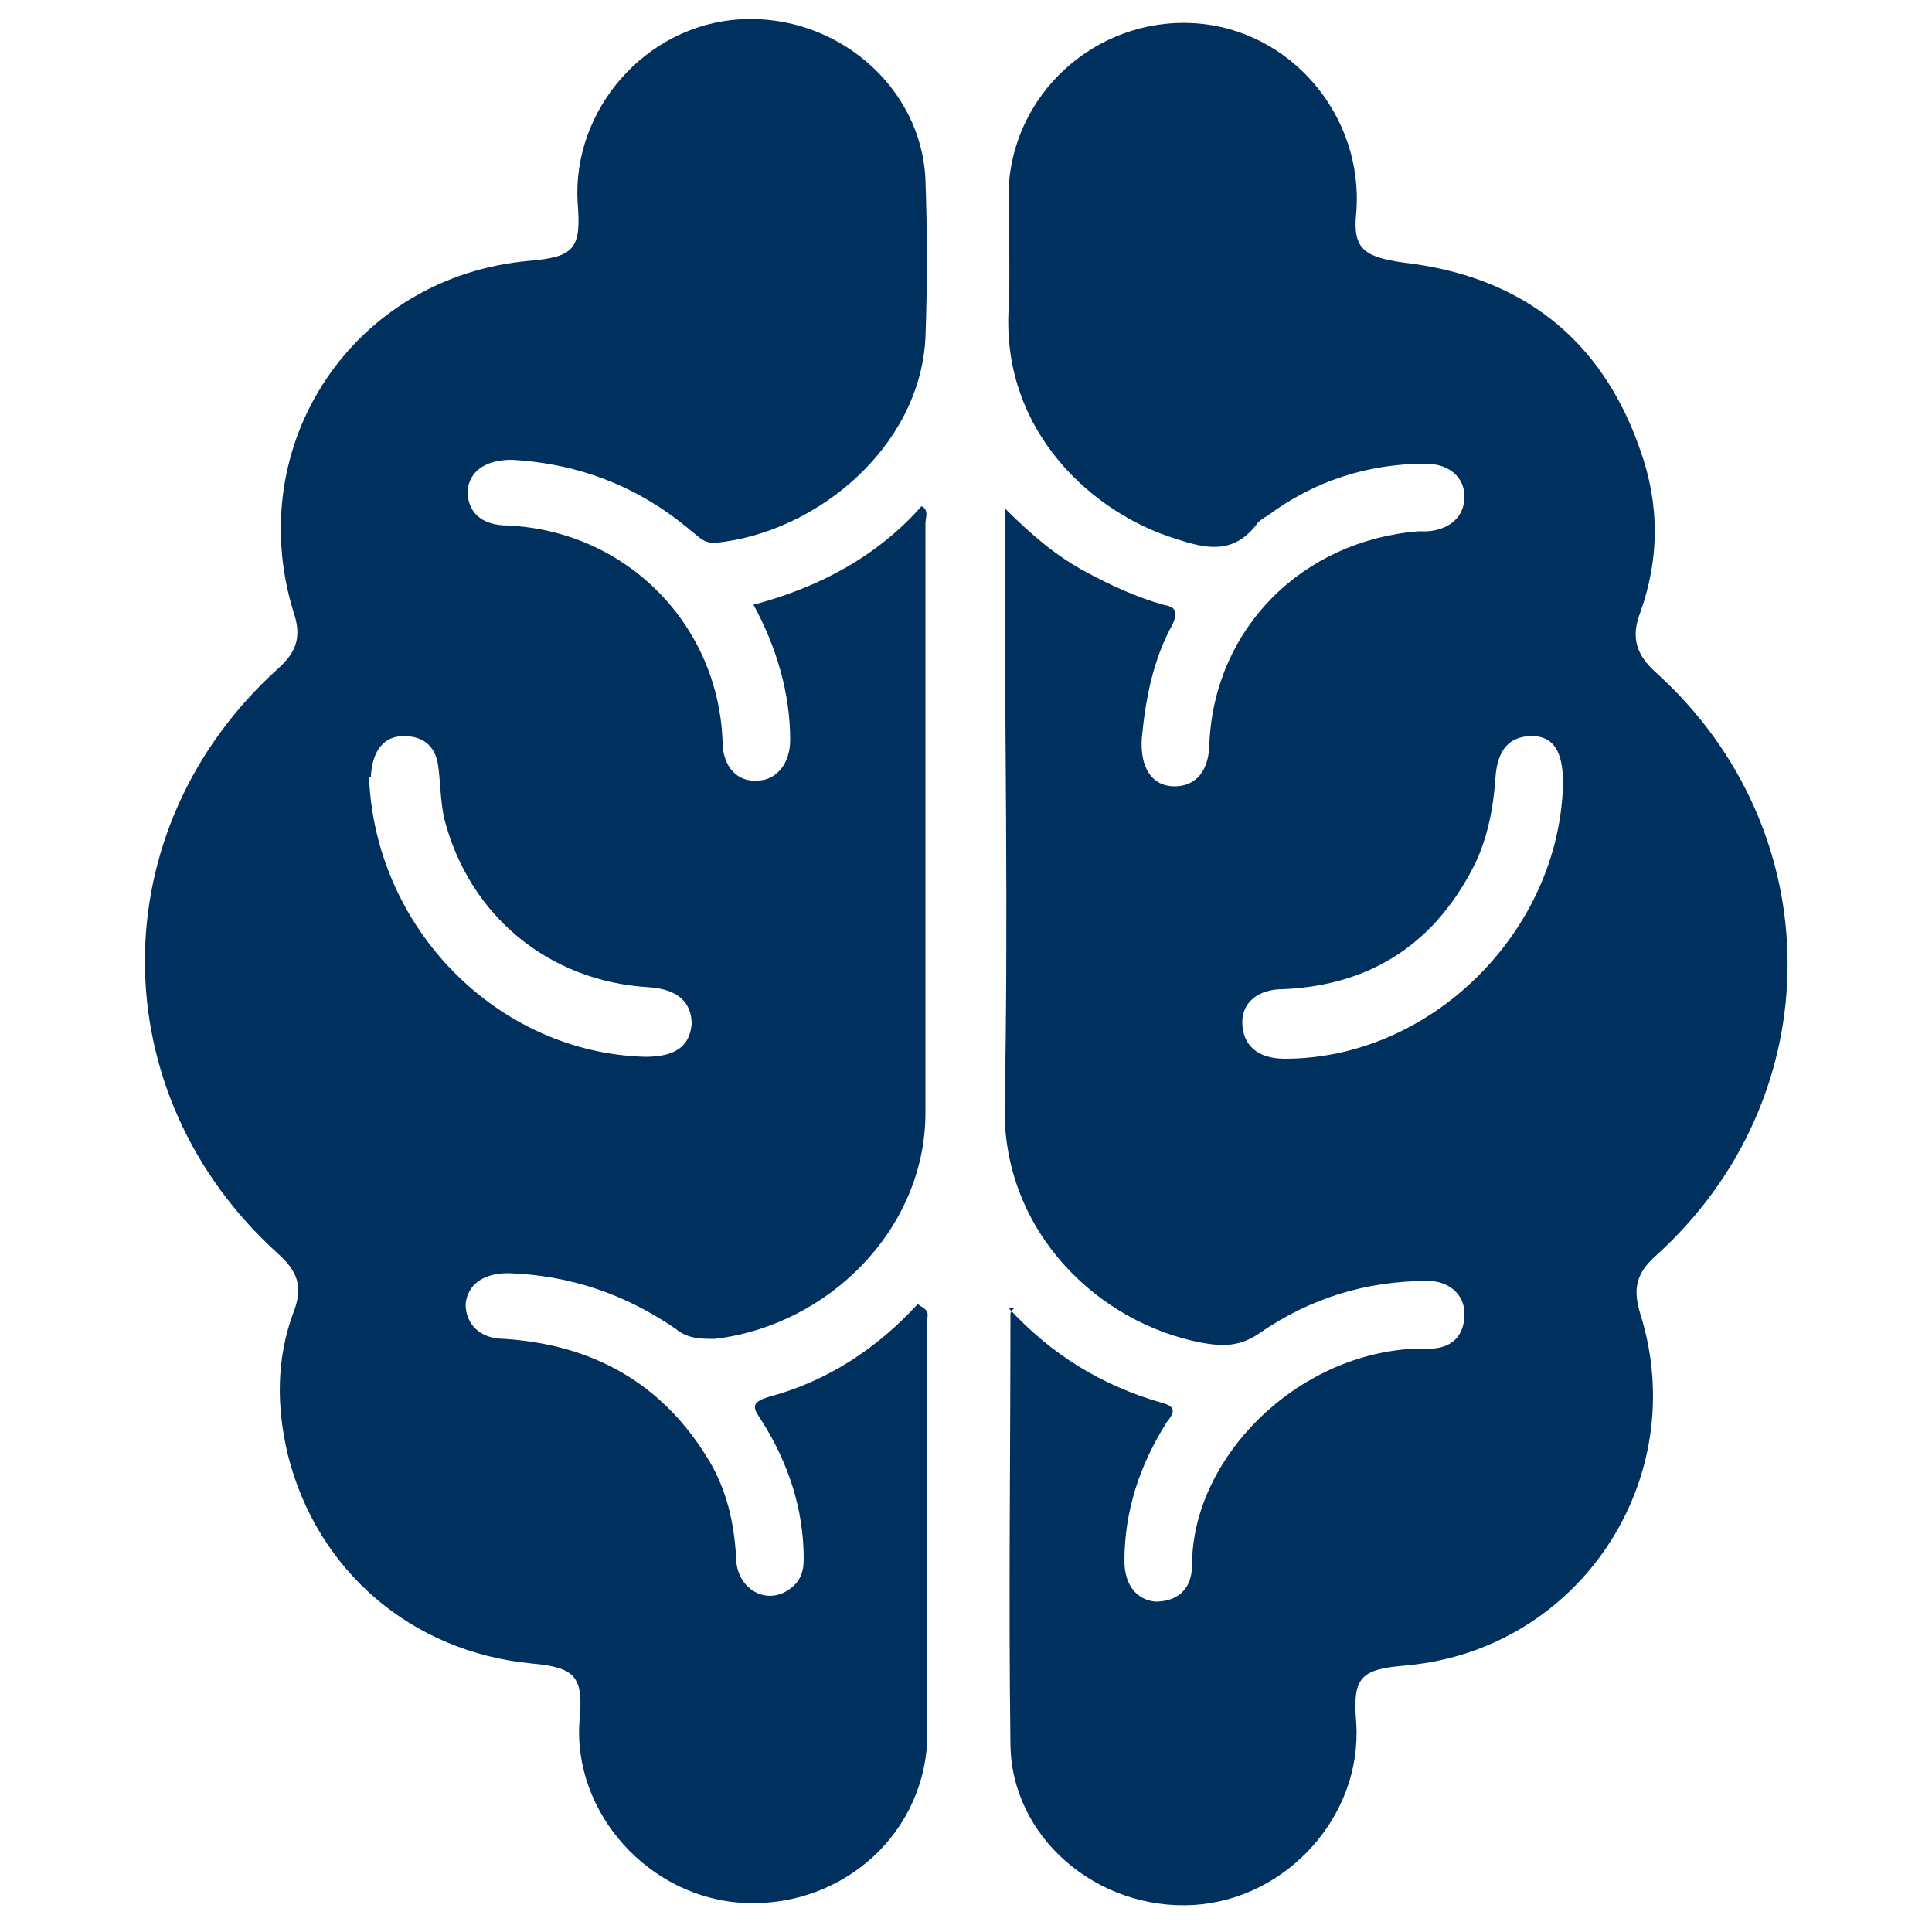 <?xml version="1.0" encoding="UTF-8"?>
<svg xmlns="http://www.w3.org/2000/svg" version="1.1" viewBox="0 0 100 100">
  <defs>
    <style>
      .cls-1 {
        fill: #00305e;
      }
    </style>
  </defs>
  <!-- Generator: Adobe Illustrator 28.6.0, SVG Export Plug-In . SVG Version: 1.2.0 Build 709)  -->
  <g>
    <g id="Capa_1">
      <path class="cls-1" d="M47.8,67.7c.3.2.2.4.2.6,0,7.1,0,14.3,0,21.4,0,5.1-4.3,9-9.4,8.8-5-.2-9-4.7-8.6-9.5.2-2.2-.2-2.7-2.5-2.9-6.2-.6-11.1-4.8-12.6-10.8-.6-2.5-.6-5,.3-7.4.5-1.3.2-2.1-.8-3-9.2-8.3-9.2-22,0-30.3,1-.9,1.2-1.7.8-2.9-2.7-8.7,3.1-17.4,12.2-18.2,2.3-.2,2.7-.6,2.5-3-.3-4.8,3.5-9.2,8.4-9.5,5-.3,9.4,3.5,9.6,8.3.1,2.7.1,5.5,0,8.2-.3,5.7-5.7,10.1-10.9,10.6-.6,0-.8-.3-1.2-.6-2.7-2.3-5.8-3.5-9.3-3.7-1.4,0-2.2.6-2.3,1.6,0,1.1.7,1.8,2.1,1.8,6.2.3,10.9,5.2,11.1,11.2,0,1.3.8,2.1,1.8,2,1,0,1.7-.9,1.7-2.1,0-2.4-.7-4.8-1.9-7,3.4-.9,6.4-2.5,8.7-5.1.4.2.2.6.2.9,0,10.2,0,20.3,0,30.5,0,6-5,11-10.9,11.7-.7,0-1.4,0-2-.5-2.6-1.8-5.5-2.8-8.7-2.9-1.3,0-2.1.6-2.2,1.6,0,1,.7,1.8,2,1.8,4.6.3,8.2,2.3,10.6,6.3.9,1.5,1.3,3.2,1.4,5,0,1.6,1.5,2.5,2.7,1.7.6-.4.8-.9.8-1.6,0-2.6-.8-5-2.2-7.2-.4-.6-.6-.9.4-1.2,3-.8,5.6-2.5,7.7-4.8ZM19.1,40.2c.3,7.9,6.7,14.3,14.3,14.5,1.5,0,2.3-.5,2.4-1.7,0-1.1-.7-1.8-2.2-1.9-5.2-.3-9.3-3.7-10.6-8.7-.2-.9-.2-1.8-.3-2.6-.1-1.1-.7-1.7-1.8-1.7-1,0-1.6.7-1.7,2,0,.2,0,.3,0,.1Z"/>
      <path class="cls-1" d="M52.2,67.7c2.2,2.4,4.8,4,7.9,4.9.8.2.7.5.3,1-1.4,2.2-2.2,4.6-2.2,7.2,0,1.2.6,2,1.6,2.1,1.1,0,1.9-.6,1.9-1.9,0-5.5,5.4-11,11.7-11.2.3,0,.5,0,.8,0,1.1-.1,1.6-.8,1.6-1.8,0-1-.8-1.7-1.9-1.7-3.2,0-6.1.9-8.7,2.7-1,.7-1.9.7-3,.5-5.3-1-10.3-5.7-10.2-12.2.2-9.8,0-19.7,0-29.5,0-.4,0-.8,0-1.5,1.4,1.4,2.7,2.5,4.2,3.3,1.3.7,2.6,1.3,4,1.7.6.1.8.3.5,1-1,1.8-1.4,3.8-1.6,5.9-.1,1.5.5,2.5,1.7,2.5,1.1,0,1.8-.8,1.8-2.3.3-5.9,4.8-10.4,10.8-10.9.2,0,.3,0,.5,0,1.2-.1,1.9-.8,1.9-1.8,0-1-.8-1.7-2-1.7-3,0-5.8.9-8.2,2.7-.2.1-.5.3-.6.5-1.2,1.5-2.6,1.2-4.1.7-4.3-1.3-9-5.5-8.7-11.8.1-2,0-4.1,0-6.1.1-5.1,4.5-9.1,9.6-8.8,5,.3,8.8,4.8,8.4,9.8-.2,1.9.4,2.3,2.5,2.6,6,.7,10.2,3.9,12.2,9.7,1,2.8,1,5.6,0,8.4-.5,1.3-.2,2.2.8,3.1,9.1,8.2,9.1,22,0,30.2-1,.9-1.2,1.7-.8,3,2.7,8.6-3.2,17.4-12.1,18.2-2.4.2-2.8.6-2.6,3,.3,4.8-3.6,9.1-8.4,9.4-5,.3-9.5-3.5-9.5-8.4-.1-7.4,0-14.8,0-22.2,0,0,0-.1.2-.3ZM80.9,40.5c0-1.6-.5-2.4-1.6-2.4-1.1,0-1.8.6-1.9,2.2-.1,1.5-.4,3-1,4.3-2,4.1-5.3,6.4-10,6.6-1.3,0-2.1.7-2.1,1.7,0,1.2.8,1.9,2.2,1.9,7.6,0,14.2-6.6,14.4-14.2Z"/>
    </g>
  </g>
</svg>